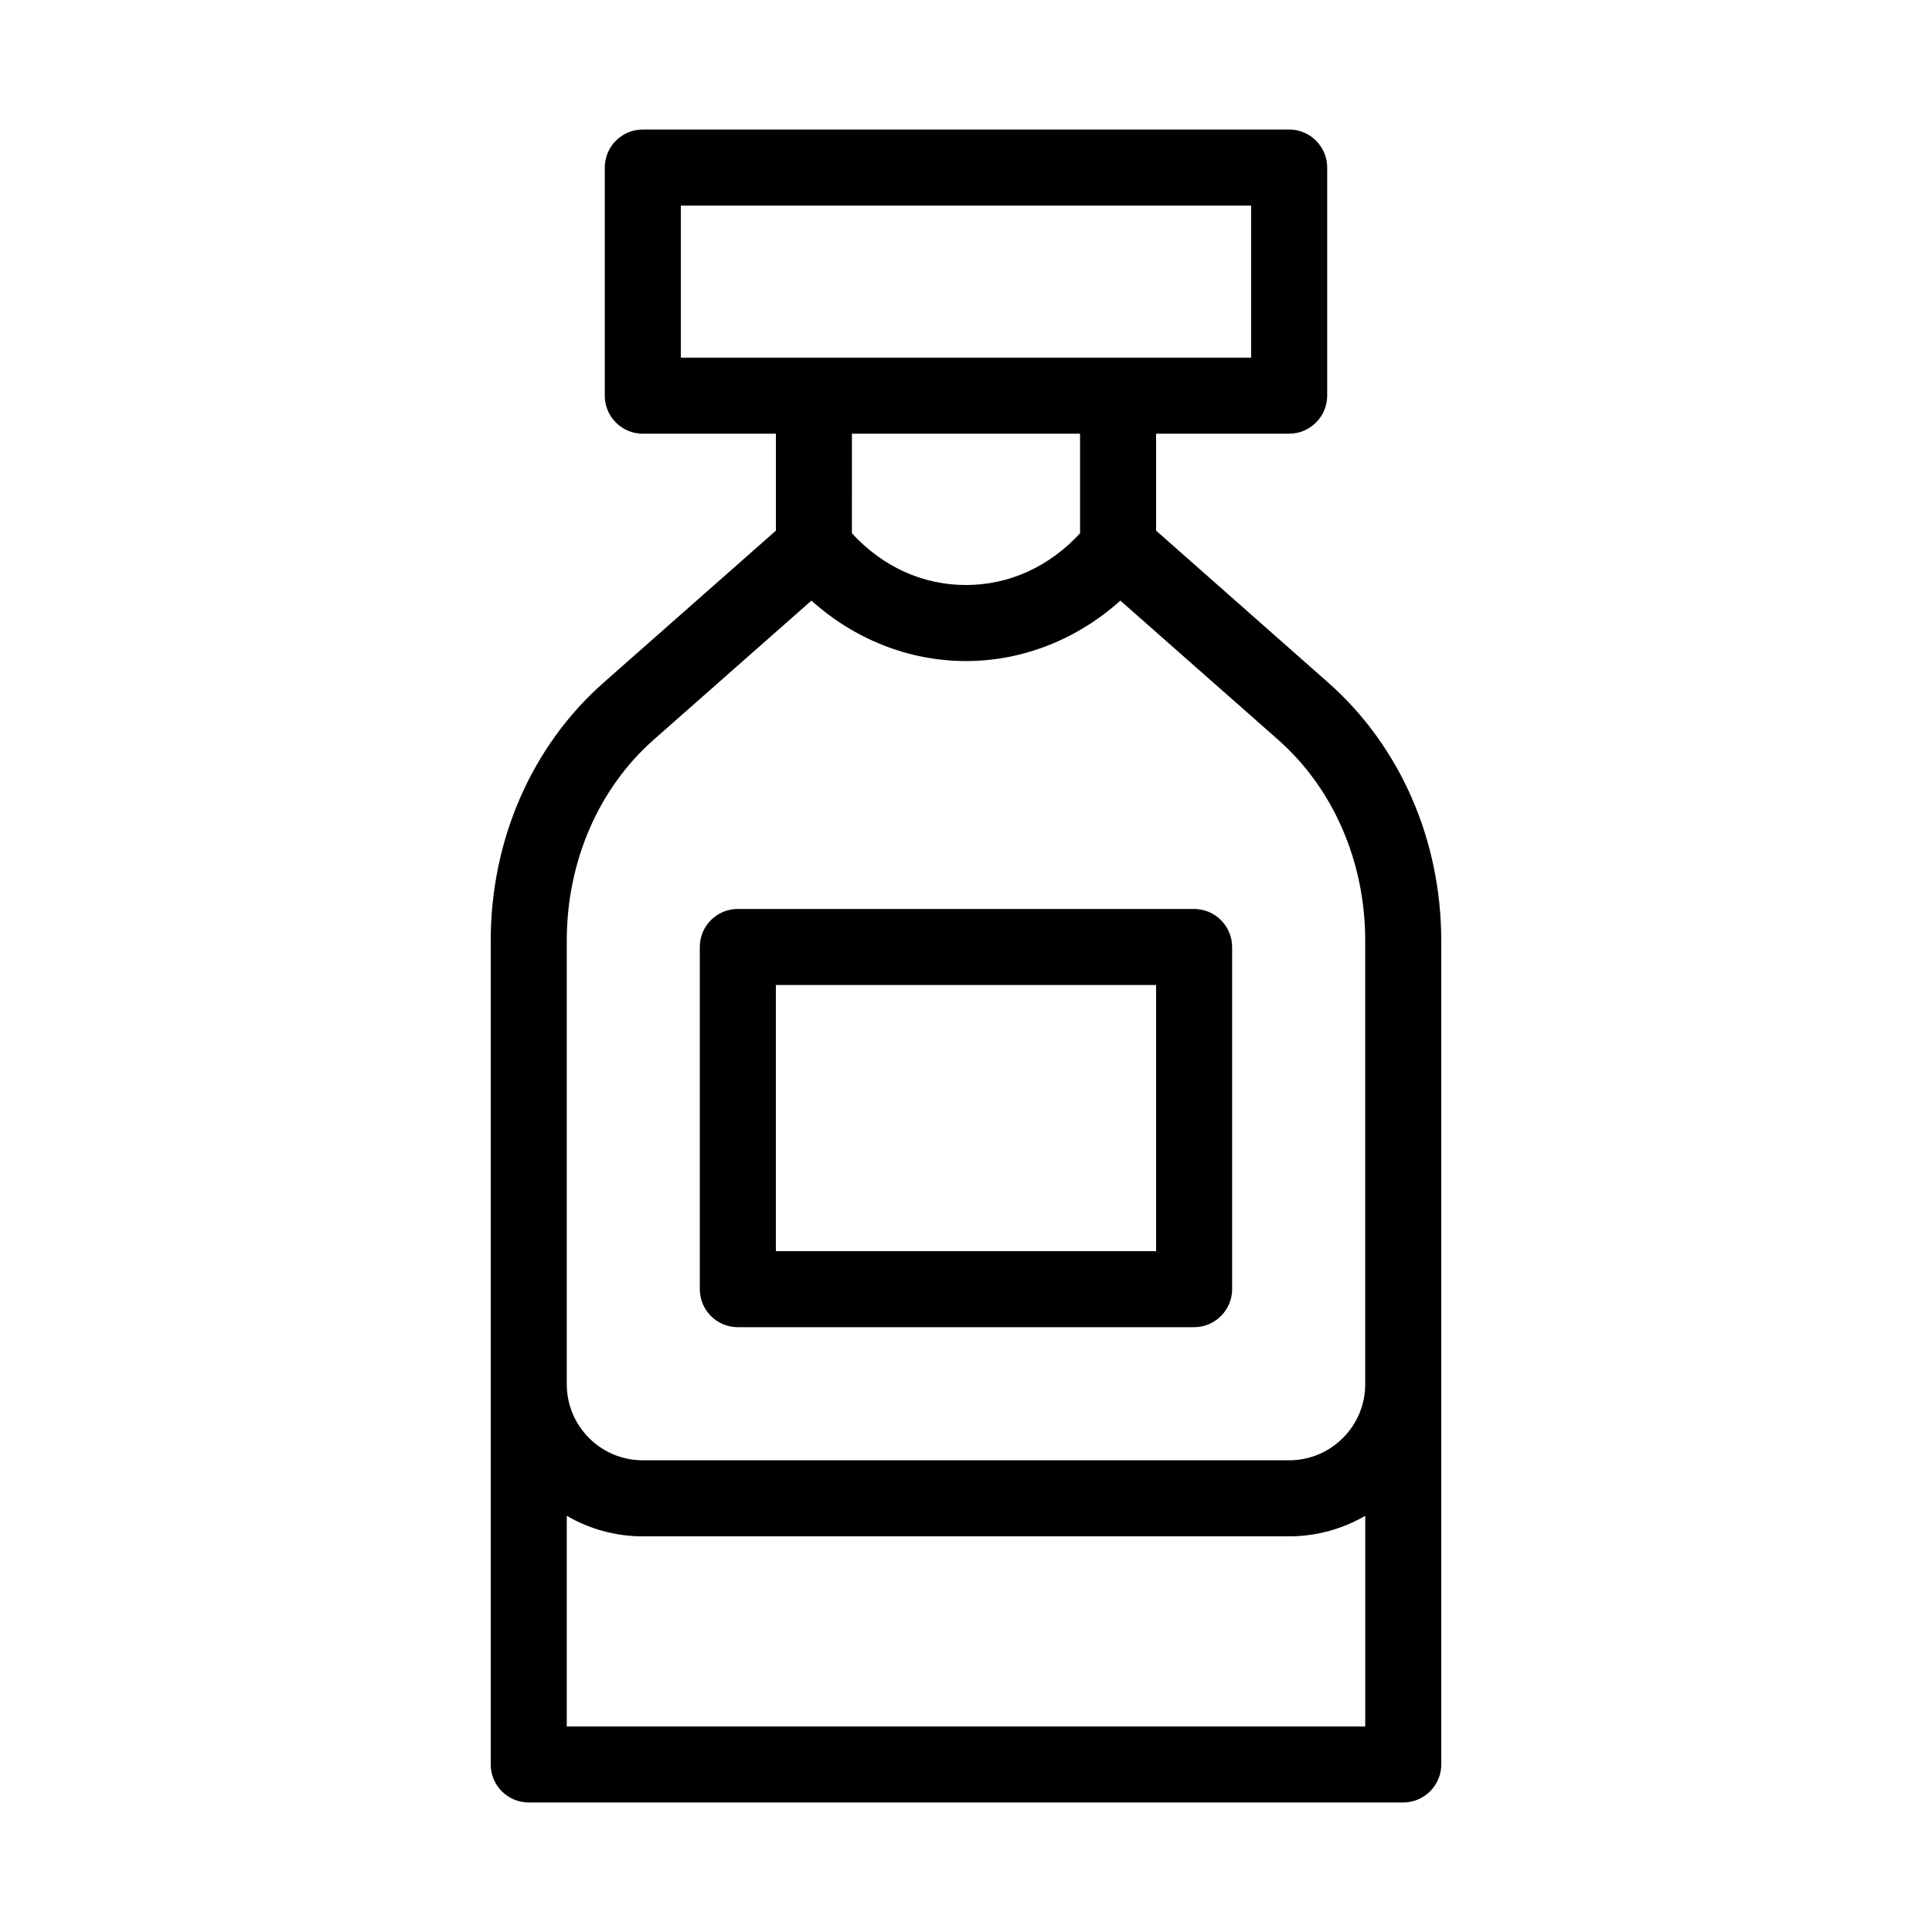 <?xml version="1.0" encoding="UTF-8"?>
<!-- Uploaded to: ICON Repo, www.svgrepo.com, Generator: ICON Repo Mixer Tools -->
<svg fill="#000000" width="800px" height="800px" version="1.1" viewBox="144 144 512 512" xmlns="http://www.w3.org/2000/svg">
 <g>
  <path d="m496.02 324.93-45.645-40.305v-25.691h35.266c5.543 0 10.078-4.535 10.078-10.078v-60.457c0-5.543-4.535-10.078-10.078-10.078l-171.29 0.004c-5.594 0-10.078 4.535-10.078 10.078v60.457c0 5.543 4.484 10.078 10.078 10.078h35.266v25.695l-45.695 40.305c-18.992 16.77-29.875 41.66-29.875 68.359v218.3c0 5.543 4.484 10.078 10.078 10.078h231.75c5.543 0 10.078-4.535 10.078-10.078l-0.008-100.76v-117.54c0-26.699-10.93-51.59-29.926-68.367zm-126.25-65.996h60.457v26.398c-8.211 8.867-18.793 13.703-30.23 13.703-11.488 0-22.066-4.836-30.23-13.703zm-45.344-20.152v-40.305h151.14v40.305zm-30.227 154.52c0-20.906 8.363-40.305 23.023-53.254l41.816-36.879c11.438 10.277 25.895 16.02 40.961 16.02 15.012 0 29.473-5.742 40.91-16.02l41.816 36.879c14.66 12.949 23.07 32.348 23.07 53.254v117.54c0 11.133-9.07 20.152-20.152 20.152h-171.29c-11.133 0-20.152-9.02-20.152-20.152zm211.6 208.23h-211.6v-55.824c5.894 3.426 12.797 5.441 20.152 5.441h171.3c7.305 0 14.207-2.016 20.152-5.441z"/>
  <path d="m339.54 495.72h120.91c5.543 0 10.078-4.535 10.078-10.078l-0.004-90.684c0-5.543-4.535-10.078-10.078-10.078h-120.91c-5.594 0-10.078 4.535-10.078 10.078v90.688c0 5.539 4.484 10.074 10.078 10.074zm10.074-90.688h100.76v70.535h-100.76z"/>
 </g>
</svg>